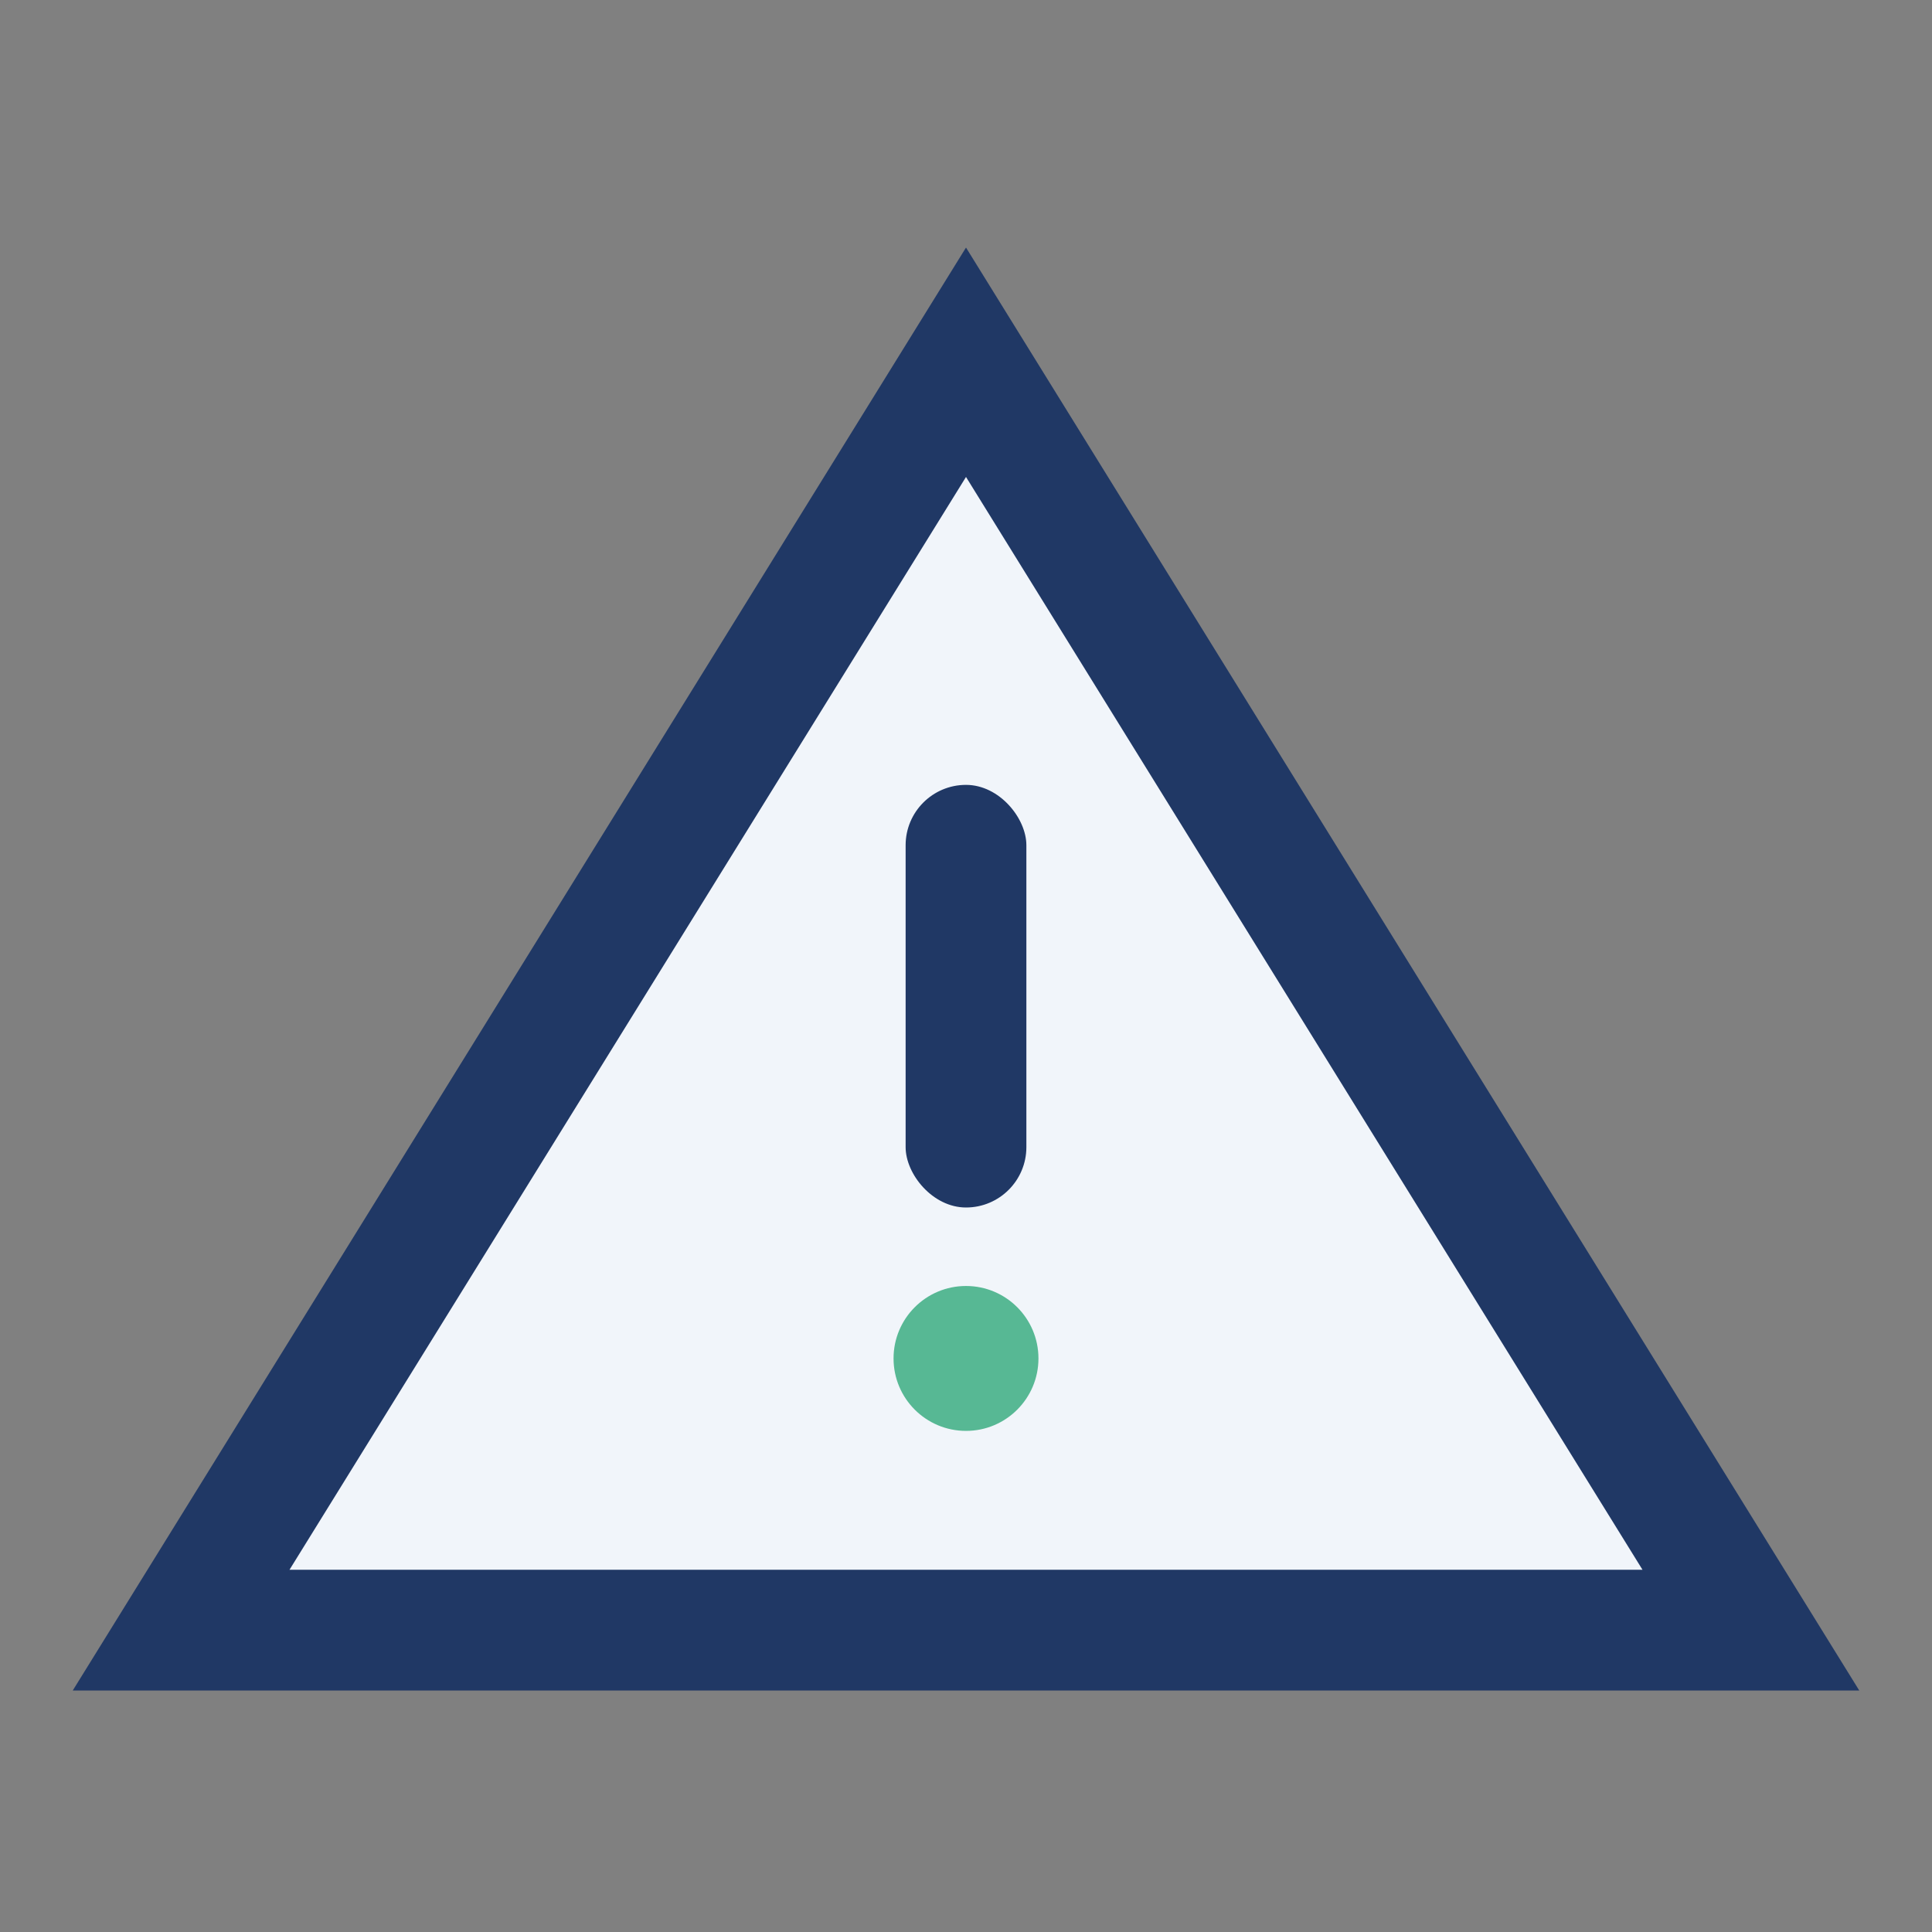 <?xml version="1.0" encoding="UTF-8"?>
<svg xmlns="http://www.w3.org/2000/svg" width="32" height="32" viewBox="0 0 32 32"><rect x="0" y="0" width="32" height="32" fill="#808080" stroke="none"/><polygon points="16,6 29,27 3,27" fill="#F1F5FA" stroke="#203865" stroke-width="2"/><rect x="15" y="13" width="2" height="7" rx="1" fill="#203865"/><circle cx="16" cy="22.5" r="1.2" fill="#57B894"/></svg>